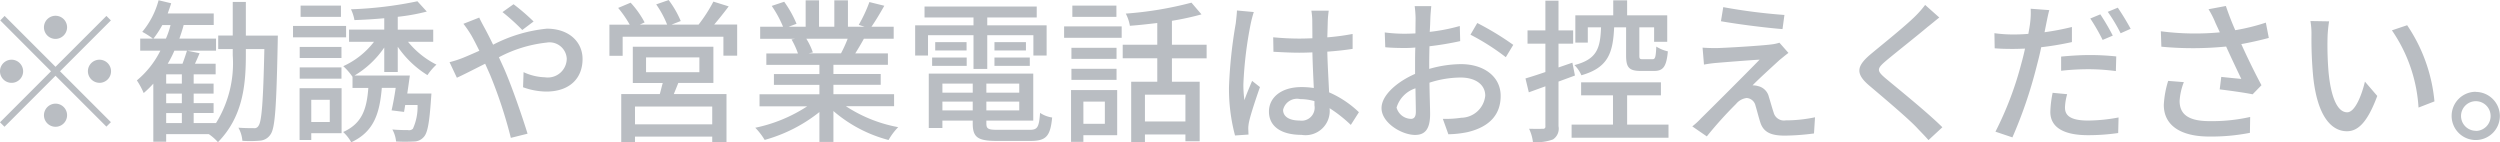 <svg xmlns="http://www.w3.org/2000/svg" width="194.53" height="11.063" viewBox="0 0 194.53 11.063">
  <defs>
    <style>
      .cls-1 {
        fill: #b9bdc2;
        fill-rule: evenodd;
      }
    </style>
  </defs>
  <path id="_勧誘や営業電話はお控えください_" data-name="※勧誘や営業電話はお控えください。" class="cls-1" d="M1235.88,27.408a0.9,0.9,0,1,0-.9.9A0.908,0.908,0,0,0,1235.88,27.408Zm-4.86-.887-0.34.348,3.95,3.958-3.97,3.97,0.35,0.348,3.97-3.97,3.96,3.958,0.35-.348-3.96-3.958,3.96-3.958-0.35-.348-3.96,3.958Zm0.54,3.406a0.9,0.9,0,1,0,.9.9A0.908,0.908,0,0,0,1231.56,29.926Zm6.84,1.8a0.9,0.9,0,1,0-.9-0.9A0.908,0.908,0,0,0,1238.4,31.725Zm-4.32,2.519a0.9,0.9,0,1,0,.9-0.9A0.908,0.908,0,0,0,1234.08,34.244Zm9.51-.168h1.22v0.78h-1.22v-0.78Zm1.22-2.291h-1.22v-0.72h1.22v0.72Zm0,1.523h-1.22V32.565h1.22v0.744Zm-2.21-5.025a7.651,7.651,0,0,0,.69-1.055h0.64a6.435,6.435,0,0,1-.36,1.055h-0.97Zm7.19-.24V25.429h-1.02v2.615h-1.13V29.1h1.13V29.59a8.822,8.822,0,0,1-1.3,5.265h-1.74v-0.78h1.55V33.308h-1.55V32.565h1.55v-0.78h-1.55v-0.72h1.71V30.238h-1.61c0.12-.252.24-0.528,0.36-0.816l-0.98-.2c-0.09.288-.22,0.684-0.35,1.019h-1.15a8.4,8.4,0,0,0,.52-1.019h3.24V28.283h-2.85c0.12-.348.24-0.7,0.33-1.055h2.34v-0.9h-3.58c0.09-.264.19-0.528,0.27-0.792L1243,25.3a6.384,6.384,0,0,1-1.27,2.459,6.229,6.229,0,0,1,.83.528h-0.99v0.935h1.57a7.117,7.117,0,0,1-1.83,2.315,5.917,5.917,0,0,1,.53.984,7.579,7.579,0,0,0,.75-0.732v4.522h1V35.719h3.32a3.853,3.853,0,0,1,.71.624c1.89-1.931,2.17-4.318,2.17-6.752V29.1h1.44c-0.09,4.15-.21,5.637-0.45,5.961a0.363,0.363,0,0,1-.39.192c-0.21,0-.67,0-1.18-0.036a2.445,2.445,0,0,1,.31,1.02,8.4,8.4,0,0,0,1.37-.012,1.06,1.06,0,0,0,.83-0.5c0.35-.5.45-2.183,0.55-7.16,0-.132.01-0.516,0.01-0.516h-2.49Zm7.4-2.327h-3.14v0.876h3.14V25.717Zm0.4,1.583h-4.13v0.887h4.13V27.3Zm-0.36,1.631h-3.25v0.863h3.25V28.931Zm-3.25,2.471h3.25V30.526h-3.25V31.4Zm2.34,1.643v1.727h-1.44V33.045h1.44Zm0.92-.9h-3.27v4.03h0.91V35.647h2.36v-3.5Zm4.37-1.259V28.919a7.692,7.692,0,0,0,2.31,2.207,4.579,4.579,0,0,1,.7-0.816,6.776,6.776,0,0,1-2.21-1.775h1.96V27.588h-2.76v-1a15.328,15.328,0,0,0,2.26-.408l-0.73-.8a30.184,30.184,0,0,1-5.17.624,3.262,3.262,0,0,1,.27.84c0.74-.024,1.53-0.072,2.32-0.144v0.887h-2.74v0.948h1.94a6.3,6.3,0,0,1-2.39,1.895,4.62,4.62,0,0,1,.71.816l0.01-.012v0.888h1.23c-0.12,1.631-.48,2.77-1.96,3.43a3.025,3.025,0,0,1,.63.8c1.76-.816,2.21-2.231,2.38-4.234h1.08c-0.09.636-.21,1.271-0.32,1.751l0.97,0.12q0.045-.252.09-0.54h0.96a4.089,4.089,0,0,1-.36,1.847,0.422,0.422,0,0,1-.39.108c-0.19,0-.7,0-1.21-0.048a2.4,2.4,0,0,1,.29.935,13.142,13.142,0,0,0,1.39,0,1,1,0,0,0,.75-0.336c0.31-.312.45-1.1,0.58-2.986l0.03-.408h-1.88c0.07-.468.14-0.959,0.2-1.4h-4.31a7.306,7.306,0,0,0,2.32-2.183v1.907h1.05Zm10.57-3.934a16.236,16.236,0,0,0-1.56-1.343l-0.86.612a16.529,16.529,0,0,1,1.54,1.391Zm-5.46.18a8.409,8.409,0,0,1,.63.923c0.19,0.336.39,0.732,0.61,1.175-0.45.2-.87,0.384-1.25,0.54a8.224,8.224,0,0,1-1.07.348l0.57,1.211c0.53-.24,1.32-0.648,2.2-1.091l0.39,0.876a35.806,35.806,0,0,1,1.61,4.893l1.3-.324c-0.41-1.331-1.22-3.682-1.83-5.073-0.13-.288-0.27-0.588-0.4-0.875a10.249,10.249,0,0,1,3.7-1.139,1.342,1.342,0,0,1,1.58,1.235,1.475,1.475,0,0,1-1.7,1.463,4.2,4.2,0,0,1-1.66-.4l-0.04,1.175a5.448,5.448,0,0,0,1.8.336c1.84,0,2.83-1.044,2.83-2.531,0-1.331-1.05-2.363-2.78-2.363a11.548,11.548,0,0,0-4.18,1.247c-0.22-.456-0.44-0.888-0.64-1.259-0.12-.216-0.35-0.648-0.44-0.851Zm19.36,7.82h-6.01V33.572h6.01v1.379Zm-5.15-5.205h4.15V30.9h-4.15V29.746Zm5.24,1.991V28.919h-6.27v2.818h2.33c-0.08.276-.15,0.588-0.23,0.864h-3v3.742h1.07V35.911h6.01v0.42h1.11V32.6h-4.1c0.11-.264.23-0.564,0.35-0.864h2.73Zm0.06-4.546c0.36-.42.76-0.924,1.13-1.415l-1.19-.372a11.709,11.709,0,0,1-1.15,1.787h-2.1l0.71-.276a7.48,7.48,0,0,0-.94-1.631l-0.97.336a7.714,7.714,0,0,1,.85,1.571h-2.12l0.37-.168a7.2,7.2,0,0,0-1.09-1.535l-0.97.408a8.67,8.67,0,0,1,.9,1.3h-1.58v2.423h1.03V28.139h7.84v1.475h1.07V27.192h-1.79Zm10.39,1.1a10.02,10.02,0,0,1-.52,1.139h-2.53l0.34-.072a5.094,5.094,0,0,0-.51-1.067h3.22Zm3.61,5.253V32.613h-4.72V31.881h3.68v-0.84h-3.68v-0.72h4.24V29.435h-2.54c0.21-.336.45-0.732,0.67-1.139h2.32V27.36h-1.73c0.31-.444.67-1.043,1-1.631l-1.16-.288a11.055,11.055,0,0,1-.83,1.775l0.45,0.144h-1.29V25.309h-1.06V27.36h-1.19V25.309h-1.04V27.36h-1.32l0.61-.228a8.525,8.525,0,0,0-.96-1.715l-0.97.324a8.777,8.777,0,0,1,.88,1.619h-1.78V28.3h2.72l-0.28.048a6.194,6.194,0,0,1,.5,1.091h-2.46v0.887h4.13v0.72h-3.54v0.84h3.54v0.732h-4.66v0.936h3.71a11.721,11.721,0,0,1-4.04,1.667,5.163,5.163,0,0,1,.73.947A11.923,11.923,0,0,0,1294.42,34v2.327h1.09V33.92a10.7,10.7,0,0,0,4.29,2.255,4.816,4.816,0,0,1,.75-1,11.019,11.019,0,0,1-4.07-1.631h3.75Zm6.18-2.9h1.07V28.019h3.59V29.6h1.03V27.252h-4.62V26.64h3.85V25.789h-8.73V26.64h3.81v0.612h-4.54V29.6h1V28.019h3.54v2.627Zm1.63-.24h2.75V29.758h-2.75v0.648Zm0-1.847v0.648h2.45V28.559h-2.45Zm-4.85,1.847h2.69V29.758h-2.69v0.648Zm0.24-1.847v0.648h2.44V28.559h-2.44Zm0.56,5.313V33.188h2.36v0.684h-2.36Zm2.36-2.087v0.708h-2.36V31.785h2.36Zm3.62,0.708h-2.56V31.785h2.56v0.708Zm-2.56,1.379V33.188h2.56v0.684h-2.56Zm0.89,1.511c-0.74,0-.89-0.072-0.89-0.492V34.664h3.65V31.006h-8.13v4.234h1.06V34.664h2.36v0.228c0,1.079.4,1.355,1.88,1.355h2.62c1.22,0,1.54-.372,1.68-1.823a2.25,2.25,0,0,1-.94-0.36c-0.08,1.115-.2,1.319-0.8,1.319h-2.49Zm9.23-9.667h-3.43v0.876h3.43V25.717Zm-0.9,7.472v1.727h-1.67V33.188h1.67Zm0.96-.9H1314v4.03h0.96V35.8h2.63V32.289Zm-3.56-.791h3.51V30.634h-3.51V31.5ZM1317.54,29h-3.51v0.864h3.51V29Zm-4.08-.78h4.48V27.336h-4.48v0.888Zm9.44,6.512h-3.15V32.649h3.15v2.087Zm1.65-4.917V28.763h-2.7V26.9a21.6,21.6,0,0,0,2.3-.5l-0.78-.912a27.846,27.846,0,0,1-5.11.851,3.274,3.274,0,0,1,.32.948c0.69-.048,1.41-0.132,2.13-0.216v1.691h-2.69v1.055h2.69v1.823h-2.03v4.689h1.07V35.743h3.15v0.528h1.11V31.641h-2.16V29.818h2.7Zm2.36-3.718c-0.01.312-.06,0.684-0.09,0.983a36.32,36.32,0,0,0-.53,4.977,14.1,14.1,0,0,0,.47,3.766l1.05-.072c-0.01-.144-0.01-0.324-0.02-0.444a2.563,2.563,0,0,1,.06-0.54c0.13-.612.54-1.823,0.85-2.711l-0.61-.48c-0.18.432-.43,1.008-0.6,1.5a8.821,8.821,0,0,1-.08-1.247,30.373,30.373,0,0,1,.57-4.7,9.234,9.234,0,0,1,.24-0.911Zm6.03,7.376a1.014,1.014,0,0,1-1.16,1.187c-0.75,0-1.28-.276-1.28-0.828a1.115,1.115,0,0,1,1.33-.84,4.242,4.242,0,0,1,1.11.156v0.324Zm3.46,0.54a7.872,7.872,0,0,0-2.32-1.547c-0.04-.912-0.11-1.979-0.14-3.166,0.69-.048,1.36-0.12,1.97-0.216V27.923a18.435,18.435,0,0,1-1.97.264c0.02-.54.03-1.044,0.04-1.343,0.01-.24.04-0.492,0.07-0.732h-1.35a5.106,5.106,0,0,1,.07.756c0,0.3.01,0.8,0.01,1.391-0.34.012-.66,0.024-1,0.024-0.7,0-1.36-.036-2.05-0.1l0.02,1.127c0.69,0.036,1.34.072,2.02,0.072,0.34,0,.67-0.012,1.01-0.024,0.02,0.924.07,1.943,0.11,2.771a6.172,6.172,0,0,0-.96-0.072c-1.58,0-2.53.816-2.53,1.907,0,1.139.93,1.811,2.54,1.811a1.882,1.882,0,0,0,2.18-2.039V33.7a10.851,10.851,0,0,1,1.65,1.3Zm4.04,0.516a1.189,1.189,0,0,1-1.11-.876,2.259,2.259,0,0,1,1.47-1.5c0.01,0.768.03,1.451,0.03,1.823C1340.83,34.376,1340.69,34.532,1340.44,34.532Zm1.43-4.282c0-.42.01-0.887,0.02-1.367a23.844,23.844,0,0,0,2.39-.4l-0.03-1.175a14.506,14.506,0,0,1-2.34.456c0.03-.42.04-0.8,0.05-1.091s0.05-.684.07-0.911h-1.29a9,9,0,0,1,.07.935c0,0.216-.01.648-0.01,1.187-0.29.012-.57,0.024-0.82,0.024a11.784,11.784,0,0,1-1.57-.1l0.04,1.151c0.46,0.048,1.03.06,1.56,0.06,0.22,0,.49-0.012.78-0.036-0.02.444-.02,0.887-0.02,1.307v0.744c-1.4.612-2.61,1.655-2.61,2.662,0,1.151,1.58,2.087,2.61,2.087,0.7,0,1.17-.36,1.17-1.619,0-.468-0.04-1.463-0.05-2.447a7.923,7.923,0,0,1,2.43-.4c1.08,0,1.91.5,1.91,1.415a1.907,1.907,0,0,1-1.87,1.715,7.948,7.948,0,0,1-1.43.084l0.43,1.2a7.9,7.9,0,0,0,1.5-.168c1.75-.42,2.57-1.4,2.57-2.818,0-1.523-1.33-2.471-3.09-2.471a9.133,9.133,0,0,0-2.47.372V30.25Zm3.21-2.267a18,18,0,0,1,2.75,1.751l0.58-.959a22.226,22.226,0,0,0-2.8-1.7Zm12.11-.576V29.59c0,0.924.21,1.211,1.15,1.211h1.03c0.7,0,.96-0.324,1.07-1.523a2.841,2.841,0,0,1-.9-0.372c-0.04.851-.09,0.983-0.3,0.983h-0.75c-0.24,0-.27-0.036-0.27-0.3V27.408h1.15v1.127h1.02V26.472h-3.12V25.309h-1.08v1.163h-2.95v2.123h0.97V27.408h1.03c-0.06,1.643-.32,2.483-2.07,2.938a2.448,2.448,0,0,1,.54.792c2.07-.588,2.46-1.715,2.55-3.73h0.93Zm-3.98,3.754-0.2-1-1.08.372V28.679h1.14V27.648h-1.14V25.333h-1.02v2.315h-1.39v1.031h1.39v2.207c-0.58.2-1.12,0.372-1.55,0.5l0.26,1.079,1.29-.468V35.1a0.169,0.169,0,0,1-.21.2c-0.13.012-.58,0.012-1.06,0a3.272,3.272,0,0,1,.3,1.031,3.566,3.566,0,0,0,1.56-.2,1,1,0,0,0,.43-1.031V31.629Zm4.06,3.814V32.7h2.63V31.689h-6.21V32.7h2.48v2.279h-3.22v1.02h7.54v-1.02h-3.22Zm7.48-9.139-0.18,1.1c1.43,0.252,3.56.516,4.79,0.612l0.15-1.1A44.511,44.511,0,0,1,1364.75,25.837Zm5.07,3.562-0.7-.792a3.08,3.08,0,0,1-.6.132c-0.95.12-3.67,0.276-4.31,0.288-0.4,0-.79-0.012-1.07-0.036l0.11,1.319c0.26-.048.6-0.1,0.98-0.132,0.72-.06,2.46-0.2,3.35-0.252-1.13,1.163-4.02,4.042-4.56,4.569a5.624,5.624,0,0,1-.68.624l1.13,0.779a31.121,31.121,0,0,1,2.28-2.531,1.271,1.271,0,0,1,.82-0.456,0.753,0.753,0,0,1,.69.6c0.1,0.324.26,0.959,0.38,1.319,0.26,0.78.88,1.008,1.9,1.008a18.657,18.657,0,0,0,2.27-.168l0.08-1.259a11.021,11.021,0,0,1-2.28.24,0.827,0.827,0,0,1-.94-0.612c-0.12-.348-0.26-0.876-0.37-1.211a1.114,1.114,0,0,0-.83-0.84,1.391,1.391,0,0,0-.44-0.06c0.37-.4,1.61-1.523,2.09-1.967C1369.3,29.818,1369.56,29.59,1369.82,29.4Zm10.64-3.73a7.894,7.894,0,0,1-.78.887c-0.81.8-2.53,2.171-3.45,2.938-1.11.935-1.23,1.523-.08,2.483,1.09,0.923,3.01,2.543,3.66,3.238,0.29,0.312.62,0.636,0.91,0.971l1.08-1c-1.16-1.151-3.41-2.962-4.4-3.79-0.71-.6-0.71-0.756-0.03-1.343,0.84-.708,2.49-2,3.28-2.674,0.24-.18.61-0.5,0.91-0.732Zm14.6,2.387a17.545,17.545,0,0,0-.97-1.655l-0.78.324a15.178,15.178,0,0,1,.96,1.667Zm-4.02,2.735a19.413,19.413,0,0,1,2.24-.12,17.177,17.177,0,0,1,2.02.144l0.03-1.139a19.789,19.789,0,0,0-2.07-.108c-0.77,0-1.58.06-2.22,0.12v1.1Zm0.84-3.406a20.572,20.572,0,0,1-2.13.408l0.14-.7c0.05-.24.14-0.72,0.23-1.02l-1.45-.108a5.906,5.906,0,0,1-.04,1.079c-0.02.216-.08,0.528-0.14,0.876-0.42.036-.82,0.048-1.19,0.048a10.875,10.875,0,0,1-1.45-.1l0.02,1.175c0.43,0.036.87,0.048,1.42,0.048,0.3,0,.61-0.012.94-0.024-0.08.384-.18,0.78-0.28,1.139a26.14,26.14,0,0,1-2.02,5.325l1.32,0.444a35.173,35.173,0,0,0,1.87-5.469c0.13-.5.27-1.031,0.37-1.547a23.266,23.266,0,0,0,2.39-.4V27.384Zm-1.5,5.121a8.389,8.389,0,0,0-.18,1.487c0,1.175,1,1.811,2.93,1.811a16.34,16.34,0,0,0,2.35-.168l0.03-1.211a13.229,13.229,0,0,1-2.37.24c-1.51,0-1.8-.48-1.8-1.019a4.279,4.279,0,0,1,.17-1.032Zm4.29-6.3a12.682,12.682,0,0,1,1,1.667l0.78-.348a19.163,19.163,0,0,0-1-1.643Zm4.7,5.373a7.472,7.472,0,0,0-.34,1.871c0,1.559,1.26,2.459,3.54,2.459a15.434,15.434,0,0,0,3.16-.288l0.02-1.235a13.486,13.486,0,0,1-3.17.324c-1.73,0-2.32-.6-2.32-1.571a4.709,4.709,0,0,1,.33-1.463Zm7.6-4.533a15.911,15.911,0,0,1-2.38.588c-0.27-.612-0.49-1.175-0.73-1.883l-1.35.252a6.8,6.8,0,0,1,.54,1.067l0.34,0.732a20.61,20.61,0,0,1-4.59-.084l0.04,1.2a26.079,26.079,0,0,0,5.04-.012c0.36,0.8.86,1.847,1.18,2.519-0.39-.036-1.13-0.108-1.56-0.156l-0.12.971c0.82,0.1,2,.264,2.56.384l0.69-.708c-0.53-.983-1.14-2.243-1.57-3.2,0.73-.132,1.47-0.3,2.14-0.48Zm4.92-.1-1.45-.024a6.13,6.13,0,0,1,.08,1.115,31.449,31.449,0,0,0,.13,3.178c0.32,3.13,1.43,4.282,2.63,4.282,0.87,0,1.6-.708,2.36-2.746l-0.96-1.115c-0.26,1.091-.78,2.387-1.38,2.387-0.79,0-1.27-1.247-1.45-3.118a25.186,25.186,0,0,1-.08-2.675A9.636,9.636,0,0,1,1411.89,26.952Zm6.08,0.3-1.19.4a11.832,11.832,0,0,1,2.07,6.009l1.24-.48A12.626,12.626,0,0,0,1417.97,27.252Zm5.34,5.181a1.877,1.877,0,1,0,1.87,1.883A1.884,1.884,0,0,0,1423.31,32.433Zm0,3.034a1.151,1.151,0,1,1,1.15-1.151A1.154,1.154,0,0,1,1423.31,35.467Z" transform="translate(-1230.66 -25.281)"/>
</svg>
